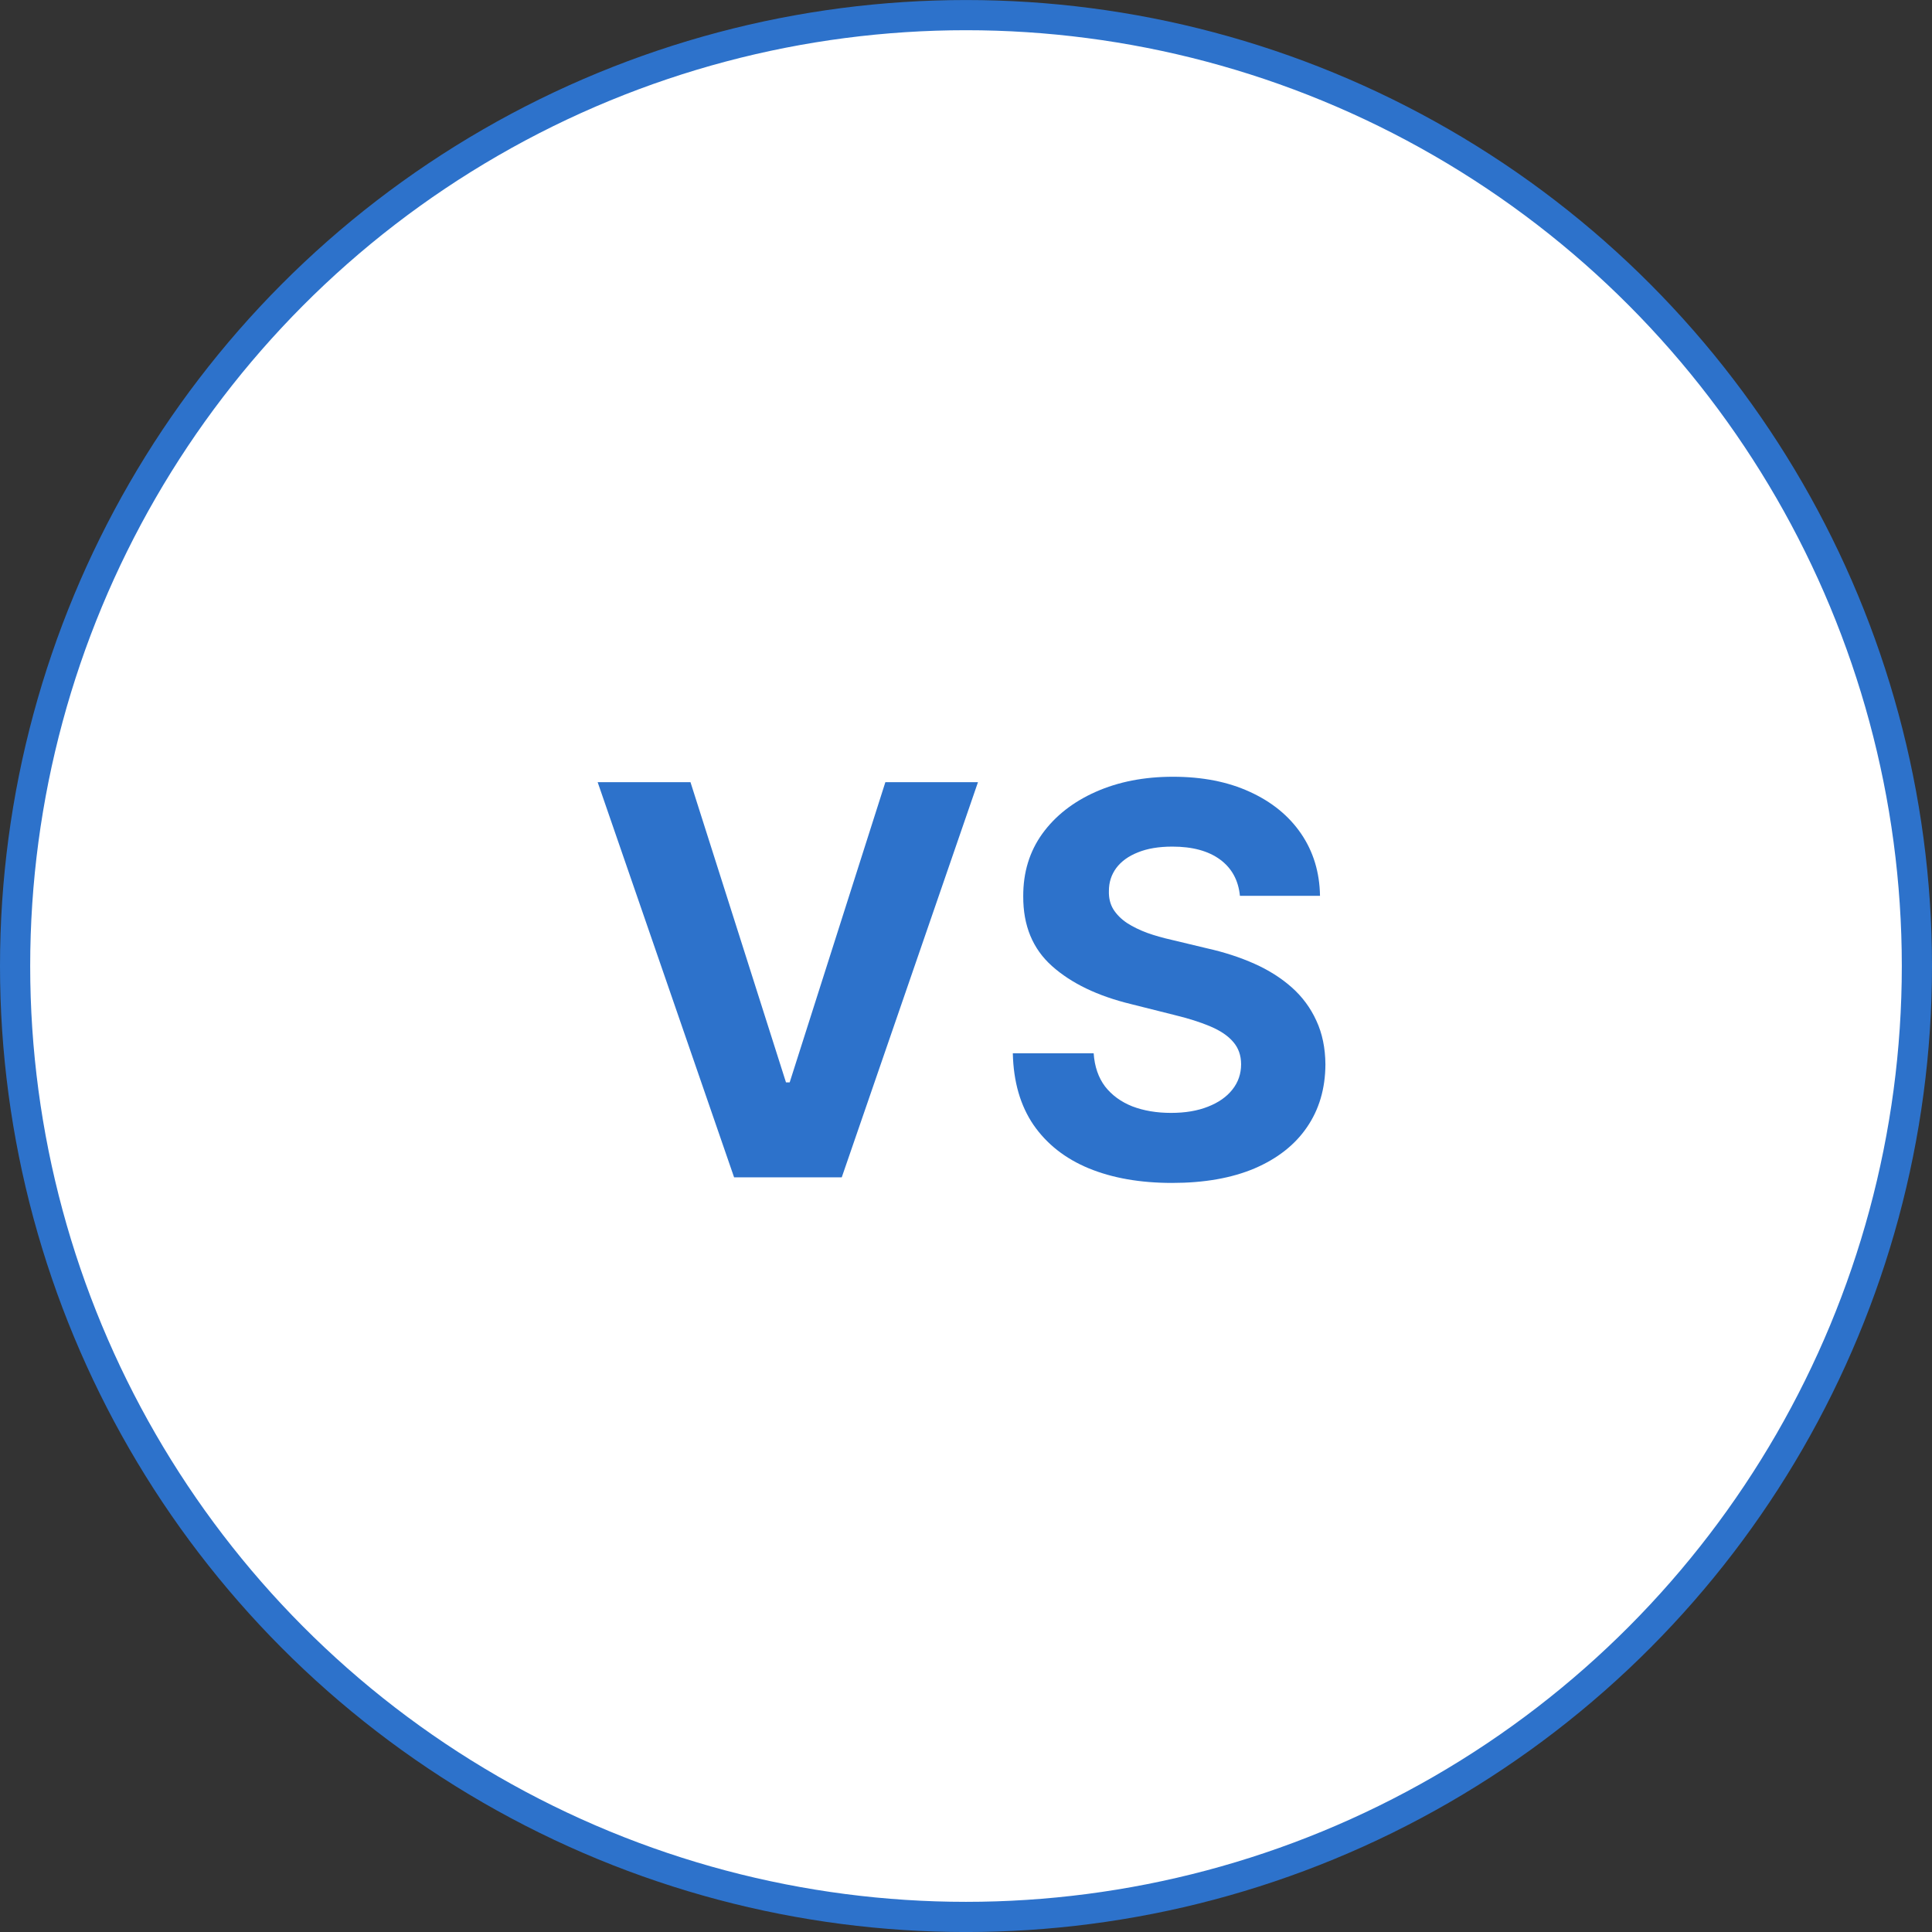 <svg width="64" height="64" viewBox="0 0 64 64" fill="none" xmlns="http://www.w3.org/2000/svg">
<rect x="0" y="0" width="64" height="64" fill="#333333" stroke="none"/>
<circle cx="32" cy="32.001" r="31.5" fill="white" stroke="#2D72CB"/>
<path d="M22.873 25.91L26.037 35.856H26.159L29.329 25.91H32.397L27.884 39.001H24.318L19.798 25.91H22.873ZM41.074 29.675C41.023 29.159 40.804 28.759 40.416 28.473C40.028 28.188 39.502 28.045 38.837 28.045C38.385 28.045 38.004 28.109 37.693 28.237C37.382 28.36 37.143 28.533 36.977 28.755C36.815 28.976 36.734 29.227 36.734 29.509C36.726 29.743 36.775 29.948 36.881 30.122C36.992 30.297 37.143 30.448 37.335 30.576C37.527 30.7 37.748 30.808 38 30.902C38.251 30.992 38.52 31.068 38.805 31.132L39.981 31.414C40.552 31.541 41.076 31.712 41.554 31.925C42.031 32.138 42.444 32.4 42.794 32.711C43.143 33.022 43.414 33.389 43.606 33.811C43.802 34.233 43.902 34.716 43.906 35.262C43.902 36.063 43.697 36.757 43.292 37.345C42.892 37.929 42.312 38.383 41.554 38.707C40.799 39.026 39.89 39.186 38.824 39.186C37.767 39.186 36.847 39.024 36.063 38.701C35.283 38.377 34.674 37.897 34.235 37.262C33.8 36.623 33.572 35.833 33.551 34.891H36.229C36.259 35.33 36.385 35.696 36.606 35.99C36.832 36.28 37.133 36.5 37.508 36.649C37.887 36.794 38.315 36.866 38.792 36.866C39.261 36.866 39.668 36.798 40.013 36.661C40.363 36.525 40.633 36.336 40.825 36.093C41.017 35.85 41.113 35.571 41.113 35.255C41.113 34.961 41.025 34.714 40.851 34.514C40.68 34.313 40.429 34.143 40.096 34.002C39.768 33.862 39.365 33.734 38.888 33.619L37.463 33.261C36.359 32.992 35.488 32.573 34.849 32.002C34.209 31.431 33.892 30.662 33.896 29.694C33.892 28.901 34.103 28.209 34.529 27.617C34.959 27.024 35.549 26.562 36.299 26.23C37.049 25.897 37.902 25.731 38.856 25.731C39.828 25.731 40.676 25.897 41.4 26.23C42.129 26.562 42.696 27.024 43.101 27.617C43.505 28.209 43.714 28.895 43.727 29.675H41.074Z" fill="#2D72CB"/>
</svg>
